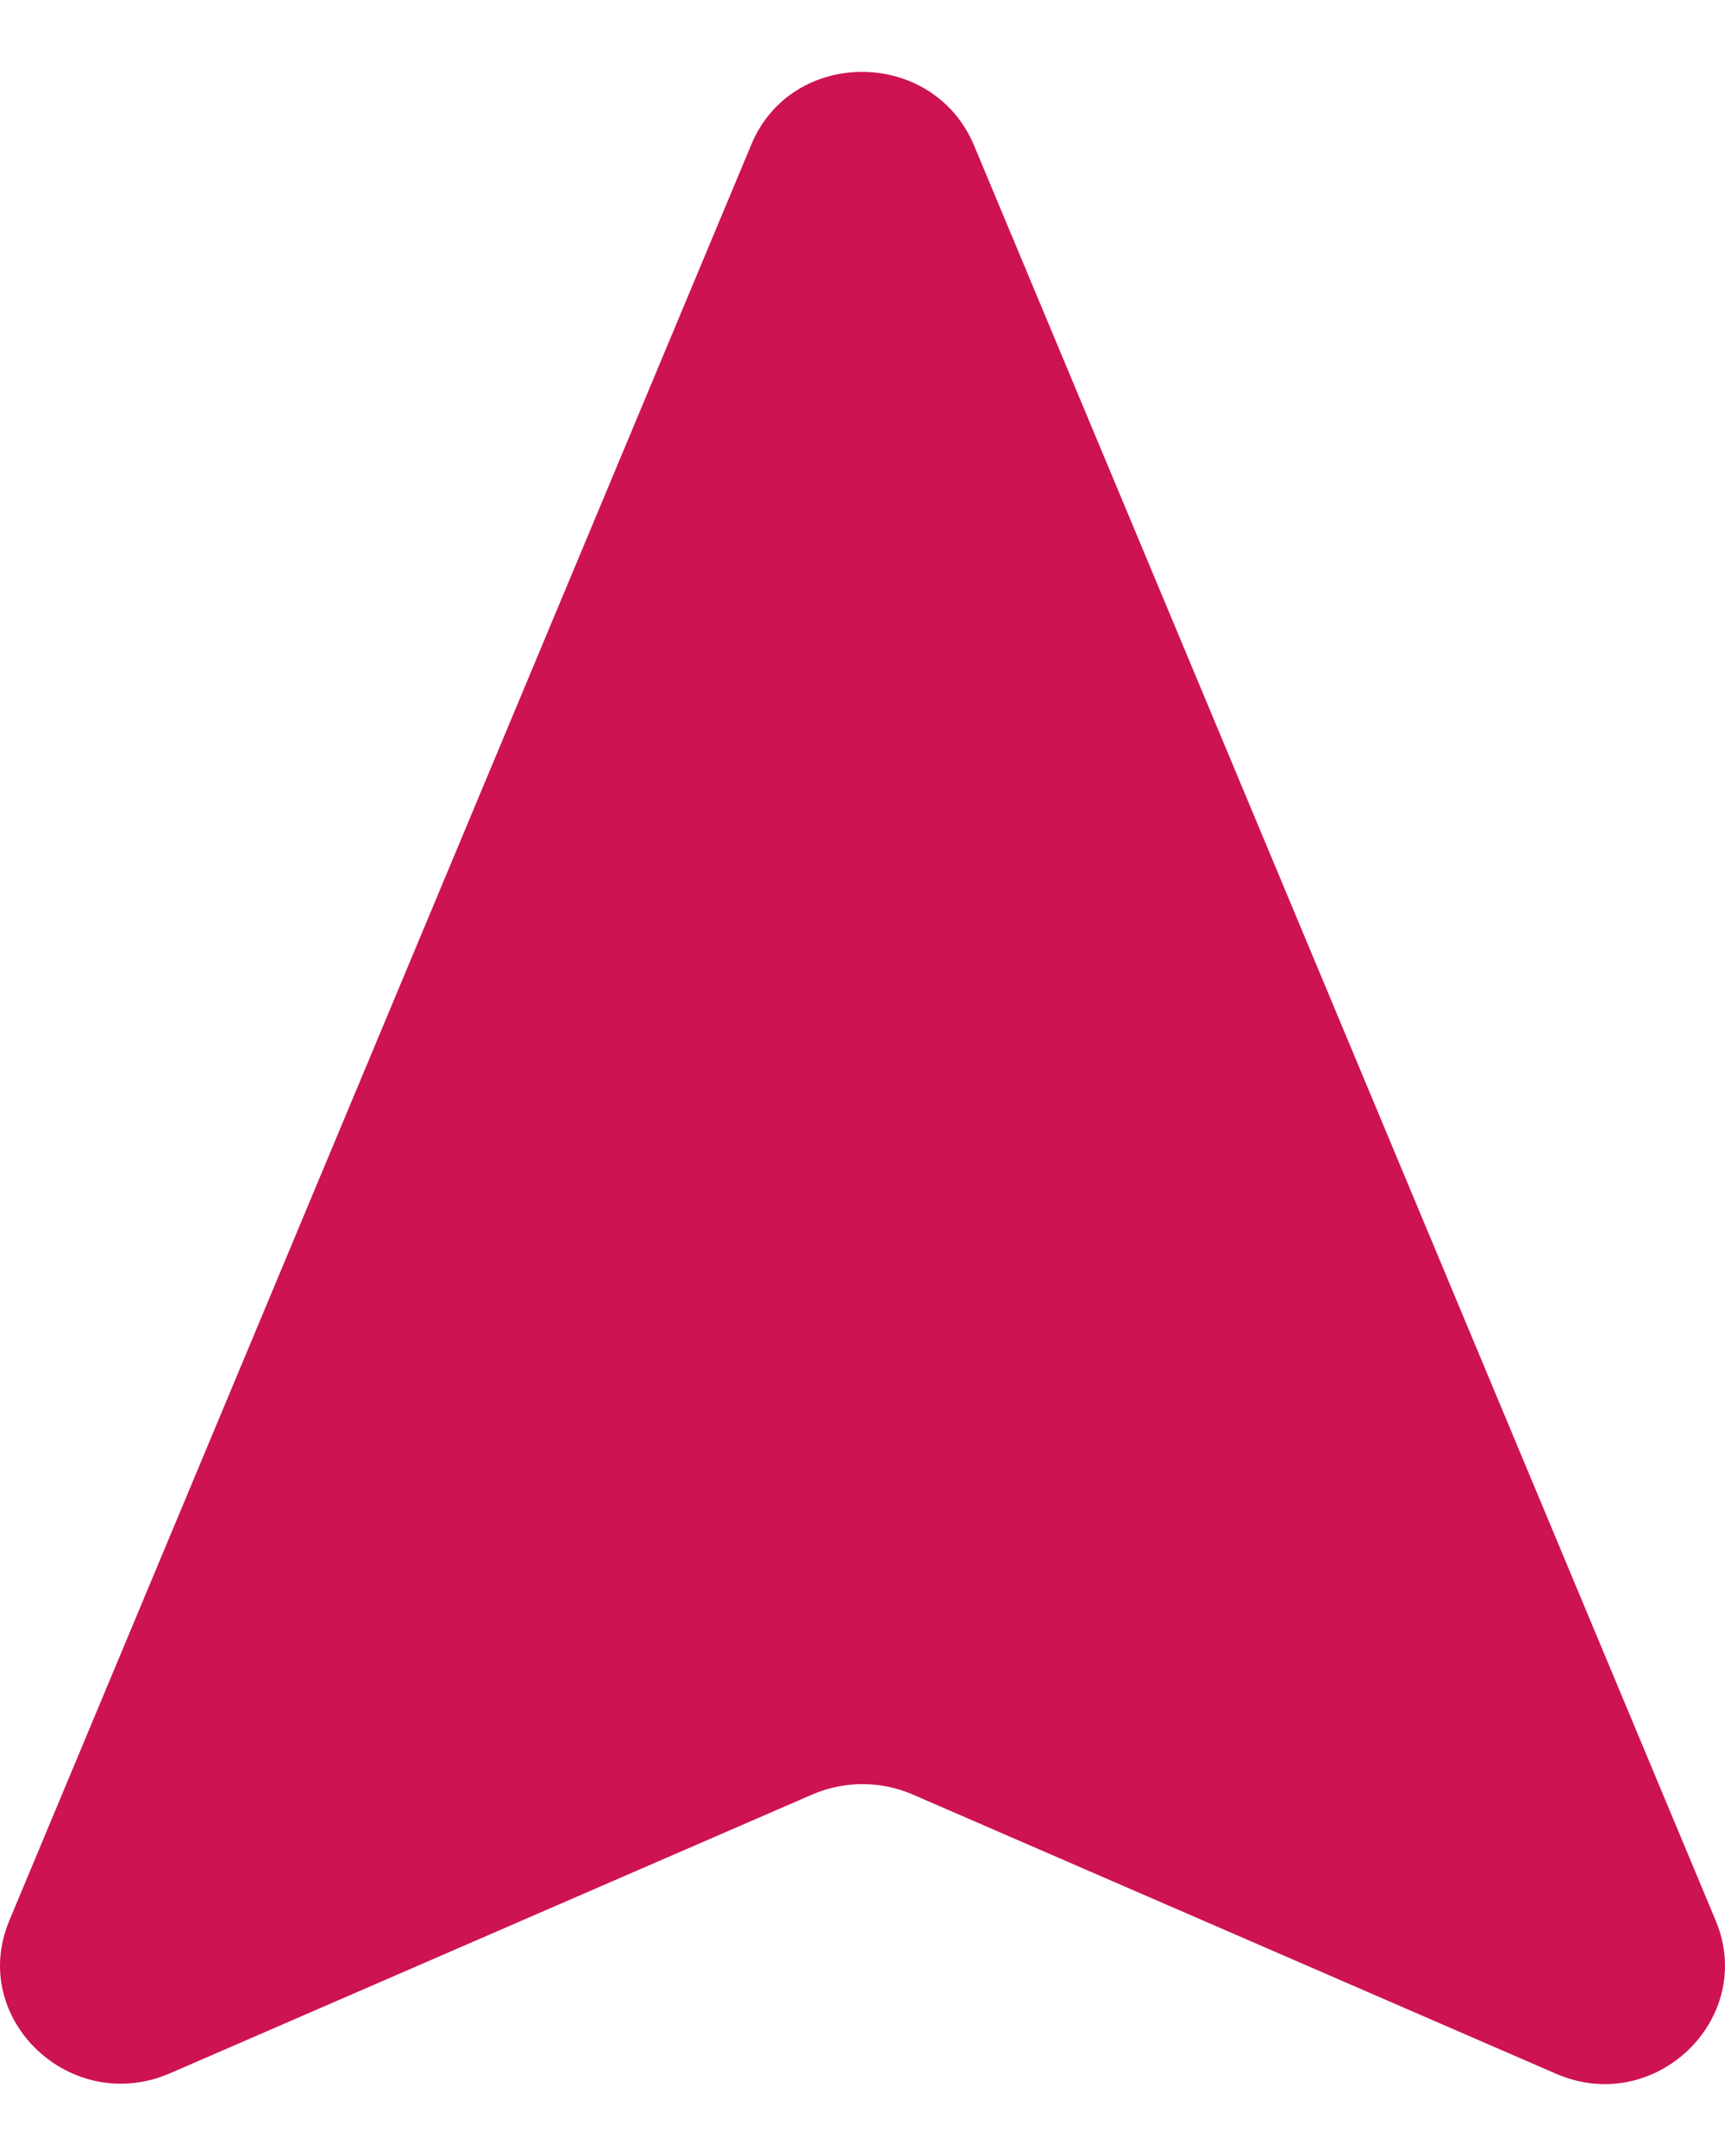 <svg width="16" height="20" viewBox="0 0 16 20" fill="none" xmlns="http://www.w3.org/2000/svg">
<path d="M9.035 1.35L15.914 17.817C16.294 18.728 15.344 19.64 14.426 19.234L8.453 16.641C8.162 16.52 7.838 16.52 7.547 16.641L1.574 19.234C0.656 19.629 -0.294 18.728 0.086 17.817L6.965 1.35C7.334 0.439 8.654 0.439 9.035 1.35Z" fill="#CE1351"/>
</svg>
